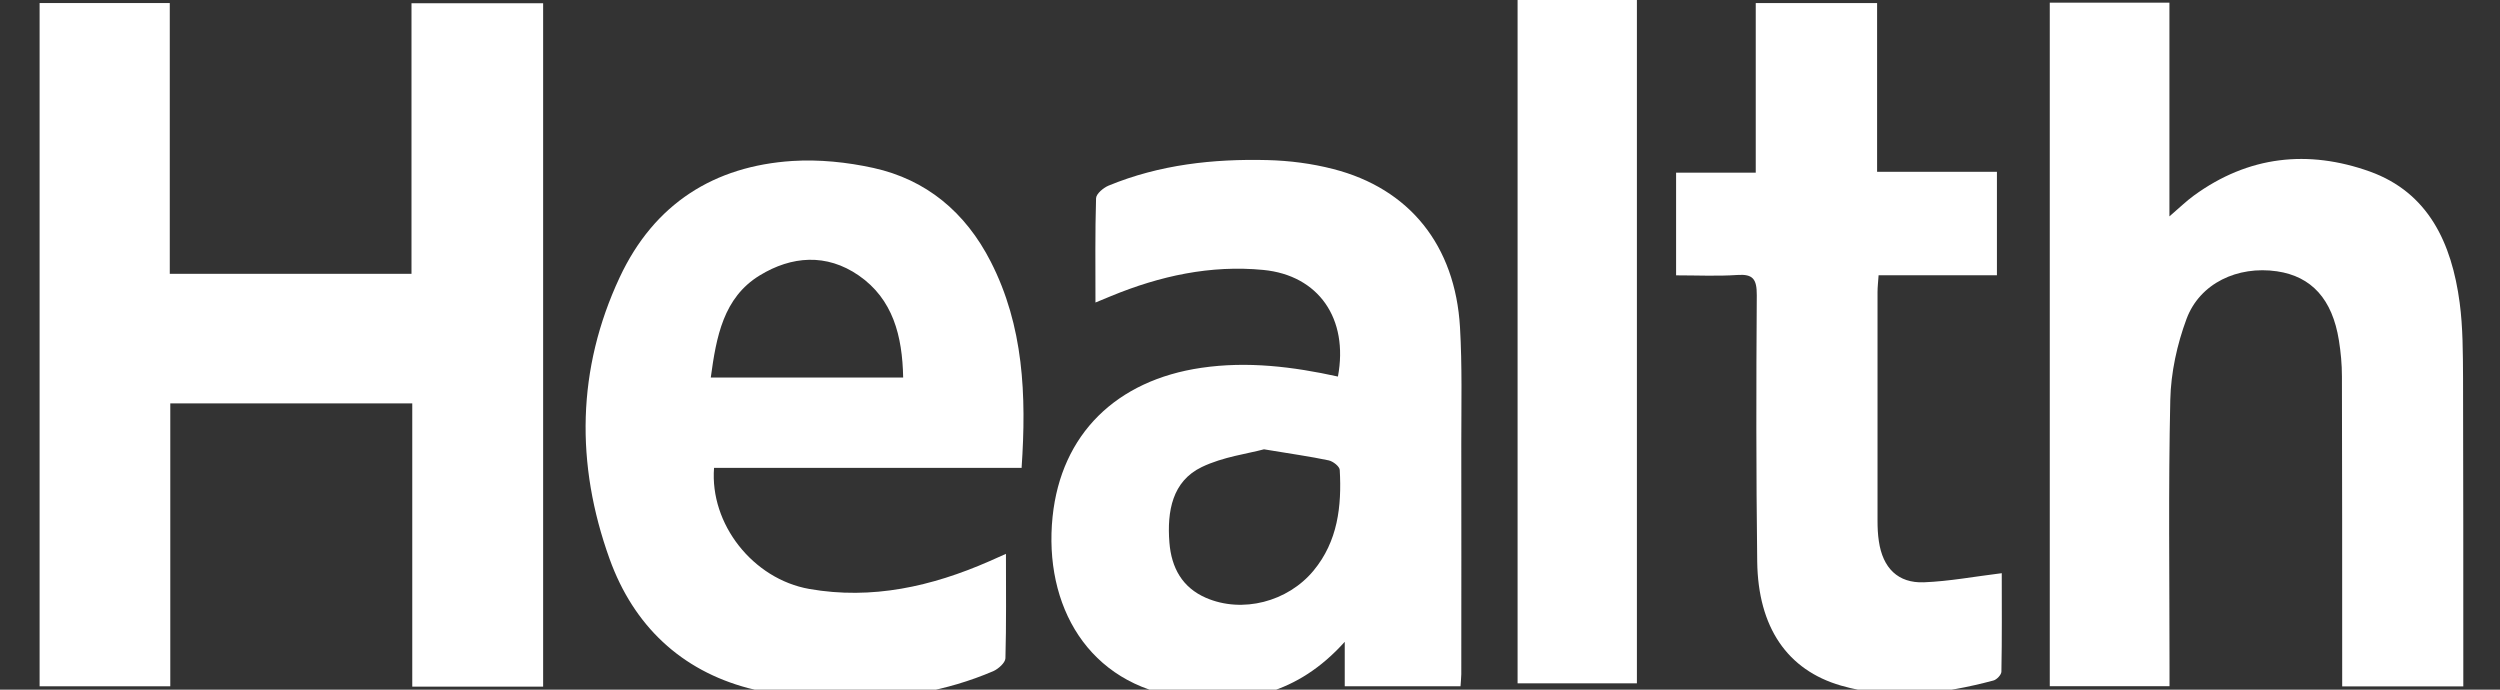 <svg width="87" height="24" viewBox="0 0 87 24" fill="none" xmlns="http://www.w3.org/2000/svg">
<rect x="0" y="0" width="87" height="24" fill="#333333" stroke="none"/>
<g clip-path="url(#clip0_2590_17736)">
<path d="M1.378 23.883V0.106H5.908V9.529H14.32V0.113H18.901V23.895H14.347V14.038H5.926V23.883H1.375H1.378Z" fill="white"/>
<path d="M71.332 0.094H75.496V7.53C75.841 7.235 76.079 7 76.346 6.806C78.246 5.421 80.323 5.202 82.47 5.969C84.508 6.703 85.32 8.457 85.596 10.532C85.711 11.396 85.708 12.283 85.714 13.158C85.726 16.56 85.72 19.963 85.723 23.366C85.723 23.526 85.723 23.689 85.723 23.886H81.508C81.508 23.676 81.508 23.466 81.508 23.253C81.508 19.869 81.508 16.482 81.499 13.098C81.499 12.678 81.46 12.258 81.394 11.845C81.165 10.409 80.441 9.617 79.235 9.441C77.871 9.244 76.554 9.855 76.091 11.099C75.763 11.982 75.547 12.966 75.526 13.913C75.457 17.002 75.499 20.095 75.499 23.188C75.499 23.404 75.499 23.62 75.499 23.88H71.332V0.094Z" fill="white"/>
<path d="M35.545 16.281H24.849C24.696 18.23 26.196 20.148 28.165 20.496C30.345 20.878 32.422 20.411 34.43 19.531C34.601 19.455 34.773 19.377 35.007 19.274C35.007 20.536 35.022 21.724 34.989 22.908C34.983 23.065 34.743 23.278 34.565 23.357C32.918 24.061 31.18 24.34 29.419 24.328C28.288 24.322 27.125 24.234 26.037 23.946C23.713 23.328 22.054 21.787 21.212 19.446C20.027 16.15 20.073 12.844 21.564 9.654C22.769 7.075 24.867 5.778 27.573 5.602C28.505 5.543 29.476 5.643 30.393 5.844C32.227 6.248 33.594 7.376 34.478 9.106C35.62 11.34 35.726 13.743 35.551 16.288L35.545 16.281ZM31.43 13.138C31.403 11.688 31.075 10.409 29.882 9.585C28.763 8.814 27.549 8.905 26.437 9.585C25.174 10.356 24.927 11.719 24.735 13.138H31.43Z" fill="white"/>
<path d="M46.794 22.338C45.156 24.162 43.238 24.55 41.131 24.265C37.869 23.824 36.312 21.072 36.63 17.98C36.928 15.106 38.849 13.233 41.807 12.8C43.413 12.565 44.991 12.759 46.56 13.104C46.936 11.086 45.887 9.582 43.966 9.394C42.126 9.216 40.37 9.601 38.666 10.303C38.506 10.369 38.35 10.434 38.122 10.528C38.122 9.269 38.107 8.081 38.143 6.897C38.149 6.743 38.398 6.536 38.575 6.461C40.352 5.728 42.219 5.524 44.107 5.571C44.873 5.59 45.652 5.69 46.395 5.882C49.049 6.561 50.642 8.539 50.808 11.39C50.886 12.741 50.853 14.094 50.853 15.448C50.859 18.118 50.853 20.79 50.853 23.46C50.853 23.585 50.835 23.711 50.826 23.883H46.797V22.345L46.794 22.338ZM43.987 15.636C43.419 15.79 42.565 15.896 41.822 16.253C40.794 16.748 40.611 17.789 40.695 18.876C40.764 19.763 41.146 20.446 41.964 20.803C43.232 21.354 44.813 20.944 45.712 19.857C46.554 18.838 46.695 17.622 46.623 16.354C46.617 16.231 46.389 16.053 46.238 16.021C45.586 15.883 44.925 15.793 43.987 15.636Z" fill="white"/>
<path d="M69.493 9.579H65.375C65.36 9.811 65.338 9.989 65.338 10.165C65.338 12.816 65.338 15.47 65.338 18.12C65.338 18.359 65.348 18.597 65.384 18.832C65.519 19.766 66.048 20.298 66.953 20.264C67.837 20.229 68.715 20.063 69.661 19.947C69.661 21.05 69.671 22.213 69.649 23.372C69.649 23.482 69.484 23.654 69.37 23.682C67.614 24.149 65.841 24.372 64.064 23.858C62.197 23.316 61.181 21.831 61.151 19.543C61.112 16.454 61.115 13.361 61.136 10.271C61.139 9.71 61.001 9.532 60.462 9.569C59.765 9.616 59.065 9.582 58.328 9.582V6.01H61.1V0.106H65.323V5.979H69.493V9.579Z" fill="white"/>
<path d="M52.812 23.78V0H56.964V23.78H52.812Z" fill="white"/>
</g>
<defs>
<clipPath id="clip0_2590_17736">
<rect width="86" height="24" fill="white" transform="translate(0.375)"/>
</clipPath>
</defs>
</svg>
